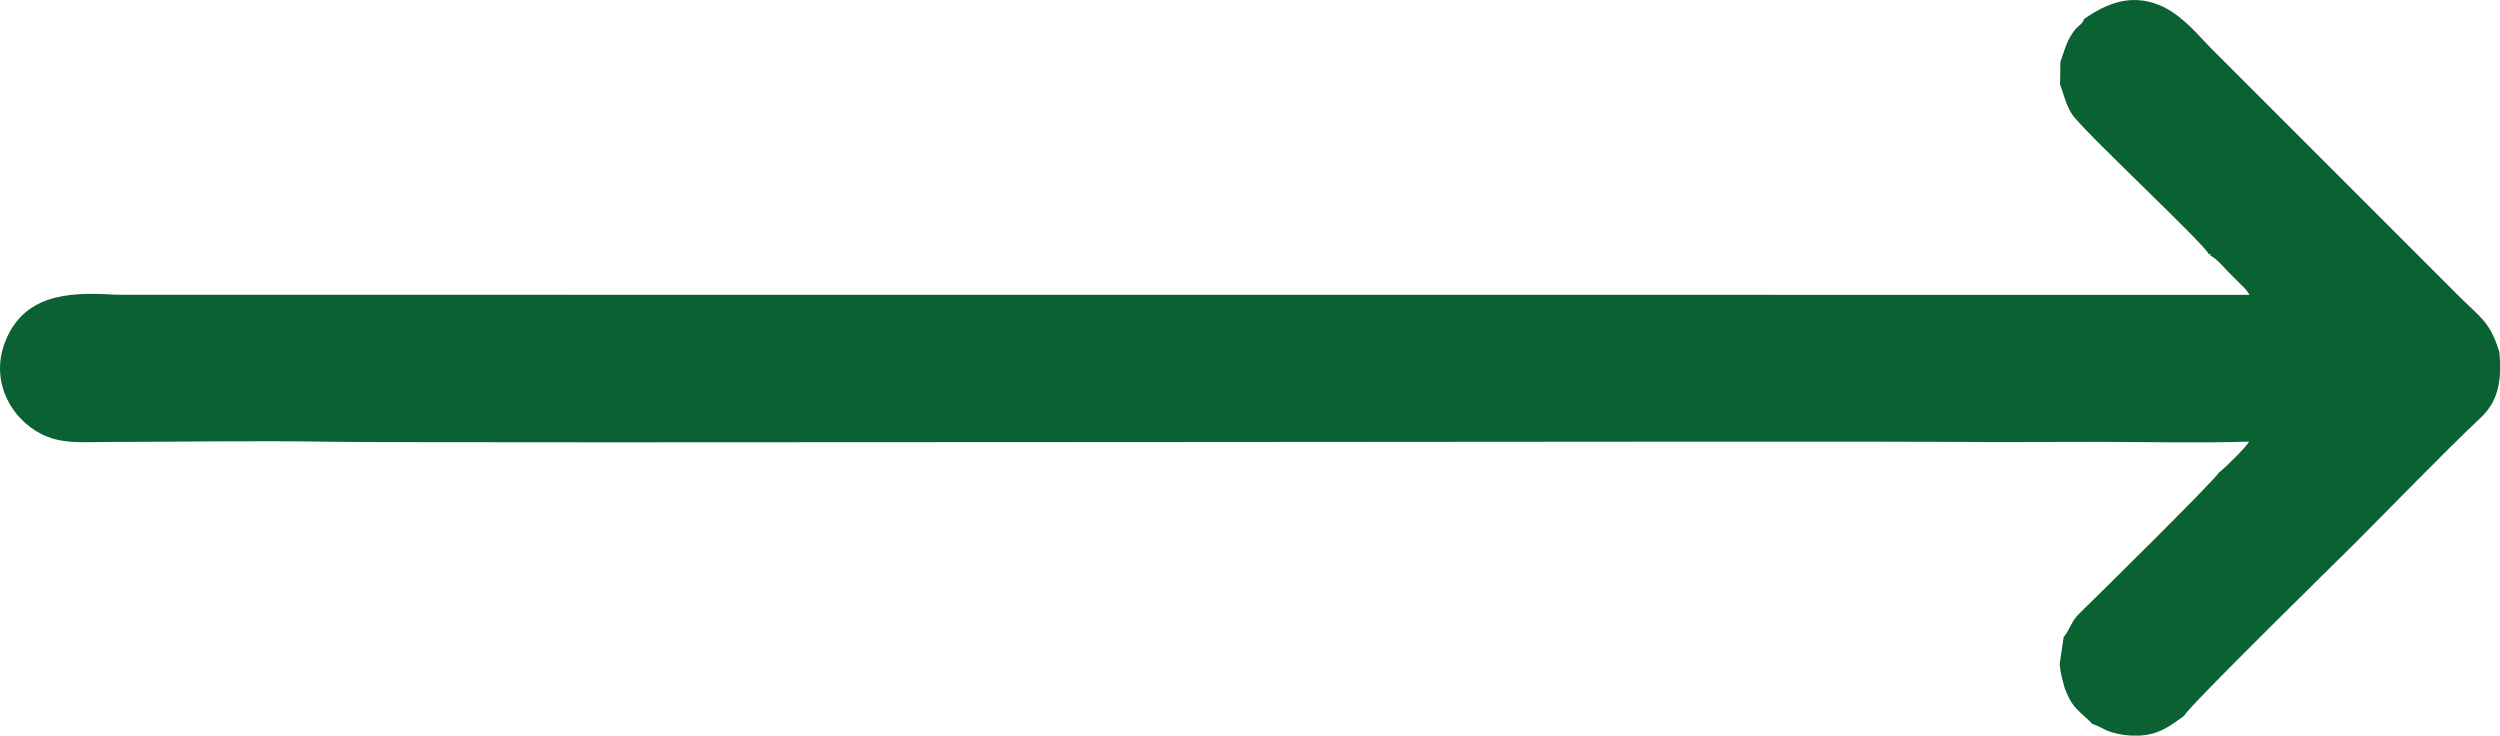 <?xml version="1.0" encoding="UTF-8"?> <svg xmlns="http://www.w3.org/2000/svg" xmlns:xlink="http://www.w3.org/1999/xlink" xmlns:xodm="http://www.corel.com/coreldraw/odm/2003" xml:space="preserve" width="32.088mm" height="9.442mm" version="1.1" style="shape-rendering:geometricPrecision; text-rendering:geometricPrecision; image-rendering:optimizeQuality; fill-rule:evenodd; clip-rule:evenodd" viewBox="0 0 210.03 61.8"> <defs> <style type="text/css"> .fil0 {fill:#0A6132} </style> </defs> <g id="Слой_x0020_1">  <g id="_2517915214368"> <path class="fil0" d="M175.1 1.58c-0.27,0.7 -0.53,0.36 -1.22,1.58 -0.34,0.6 -0.56,1.45 -0.78,2.02l-0.03 1.92c0.35,0.91 0.42,1.5 0.96,2.43 0.73,1.25 11.21,10.98 11.53,11.82 0.2,0 0.17,-0.05 0.13,0.12 0.59,0.28 1.19,1.07 1.7,1.56l1.21 1.2c0.09,0.1 0.09,0.1 0.19,0.24 0.17,0.24 0,-0.06 0.18,0.3l-179.14 -0.01c-3.61,-0.22 -7.31,-0.18 -9.09,3.27 -1.86,3.61 0.08,7.06 2.67,8.4 1.69,0.88 3.38,0.71 5.48,0.7 6.15,-0.01 12.73,-0.12 18.8,-0.02 8.3,0.14 127.91,-0.07 136.22,0.01 4.15,0.04 8.34,0 12.49,0 4.12,0.01 8.46,0.11 12.55,-0.02 -0.23,0.45 -2.17,2.36 -2.52,2.58 -0.32,0.62 -10.51,10.67 -11.72,11.84 -0.75,0.72 -0.81,1.41 -1.34,2l-0.33 2.25c0.06,0.85 0.23,1.3 0.41,2.01 0.26,0.71 0.54,1.25 0.97,1.73 0.41,0.46 1,0.9 1.38,1.32 0.54,0.14 0.97,0.5 1.59,0.68 0.66,0.2 1.36,0.3 2.12,0.3 1.88,-0.04 2.88,-0.88 3.98,-1.67 0.28,-0.71 13.86,-14 14.22,-14.37 3.32,-3.32 7.4,-7.56 10.75,-10.73 1.64,-1.55 1.68,-3.57 1.52,-5.46 -0.81,-2.58 -1.5,-2.8 -3.51,-4.81l-20.61 -20.61c-1.13,-1.13 -2.58,-2.98 -4.46,-3.74 -2.44,-0.98 -4.48,-0.1 -6.29,1.16l0 -0z"></path> </g> </g> </svg> 